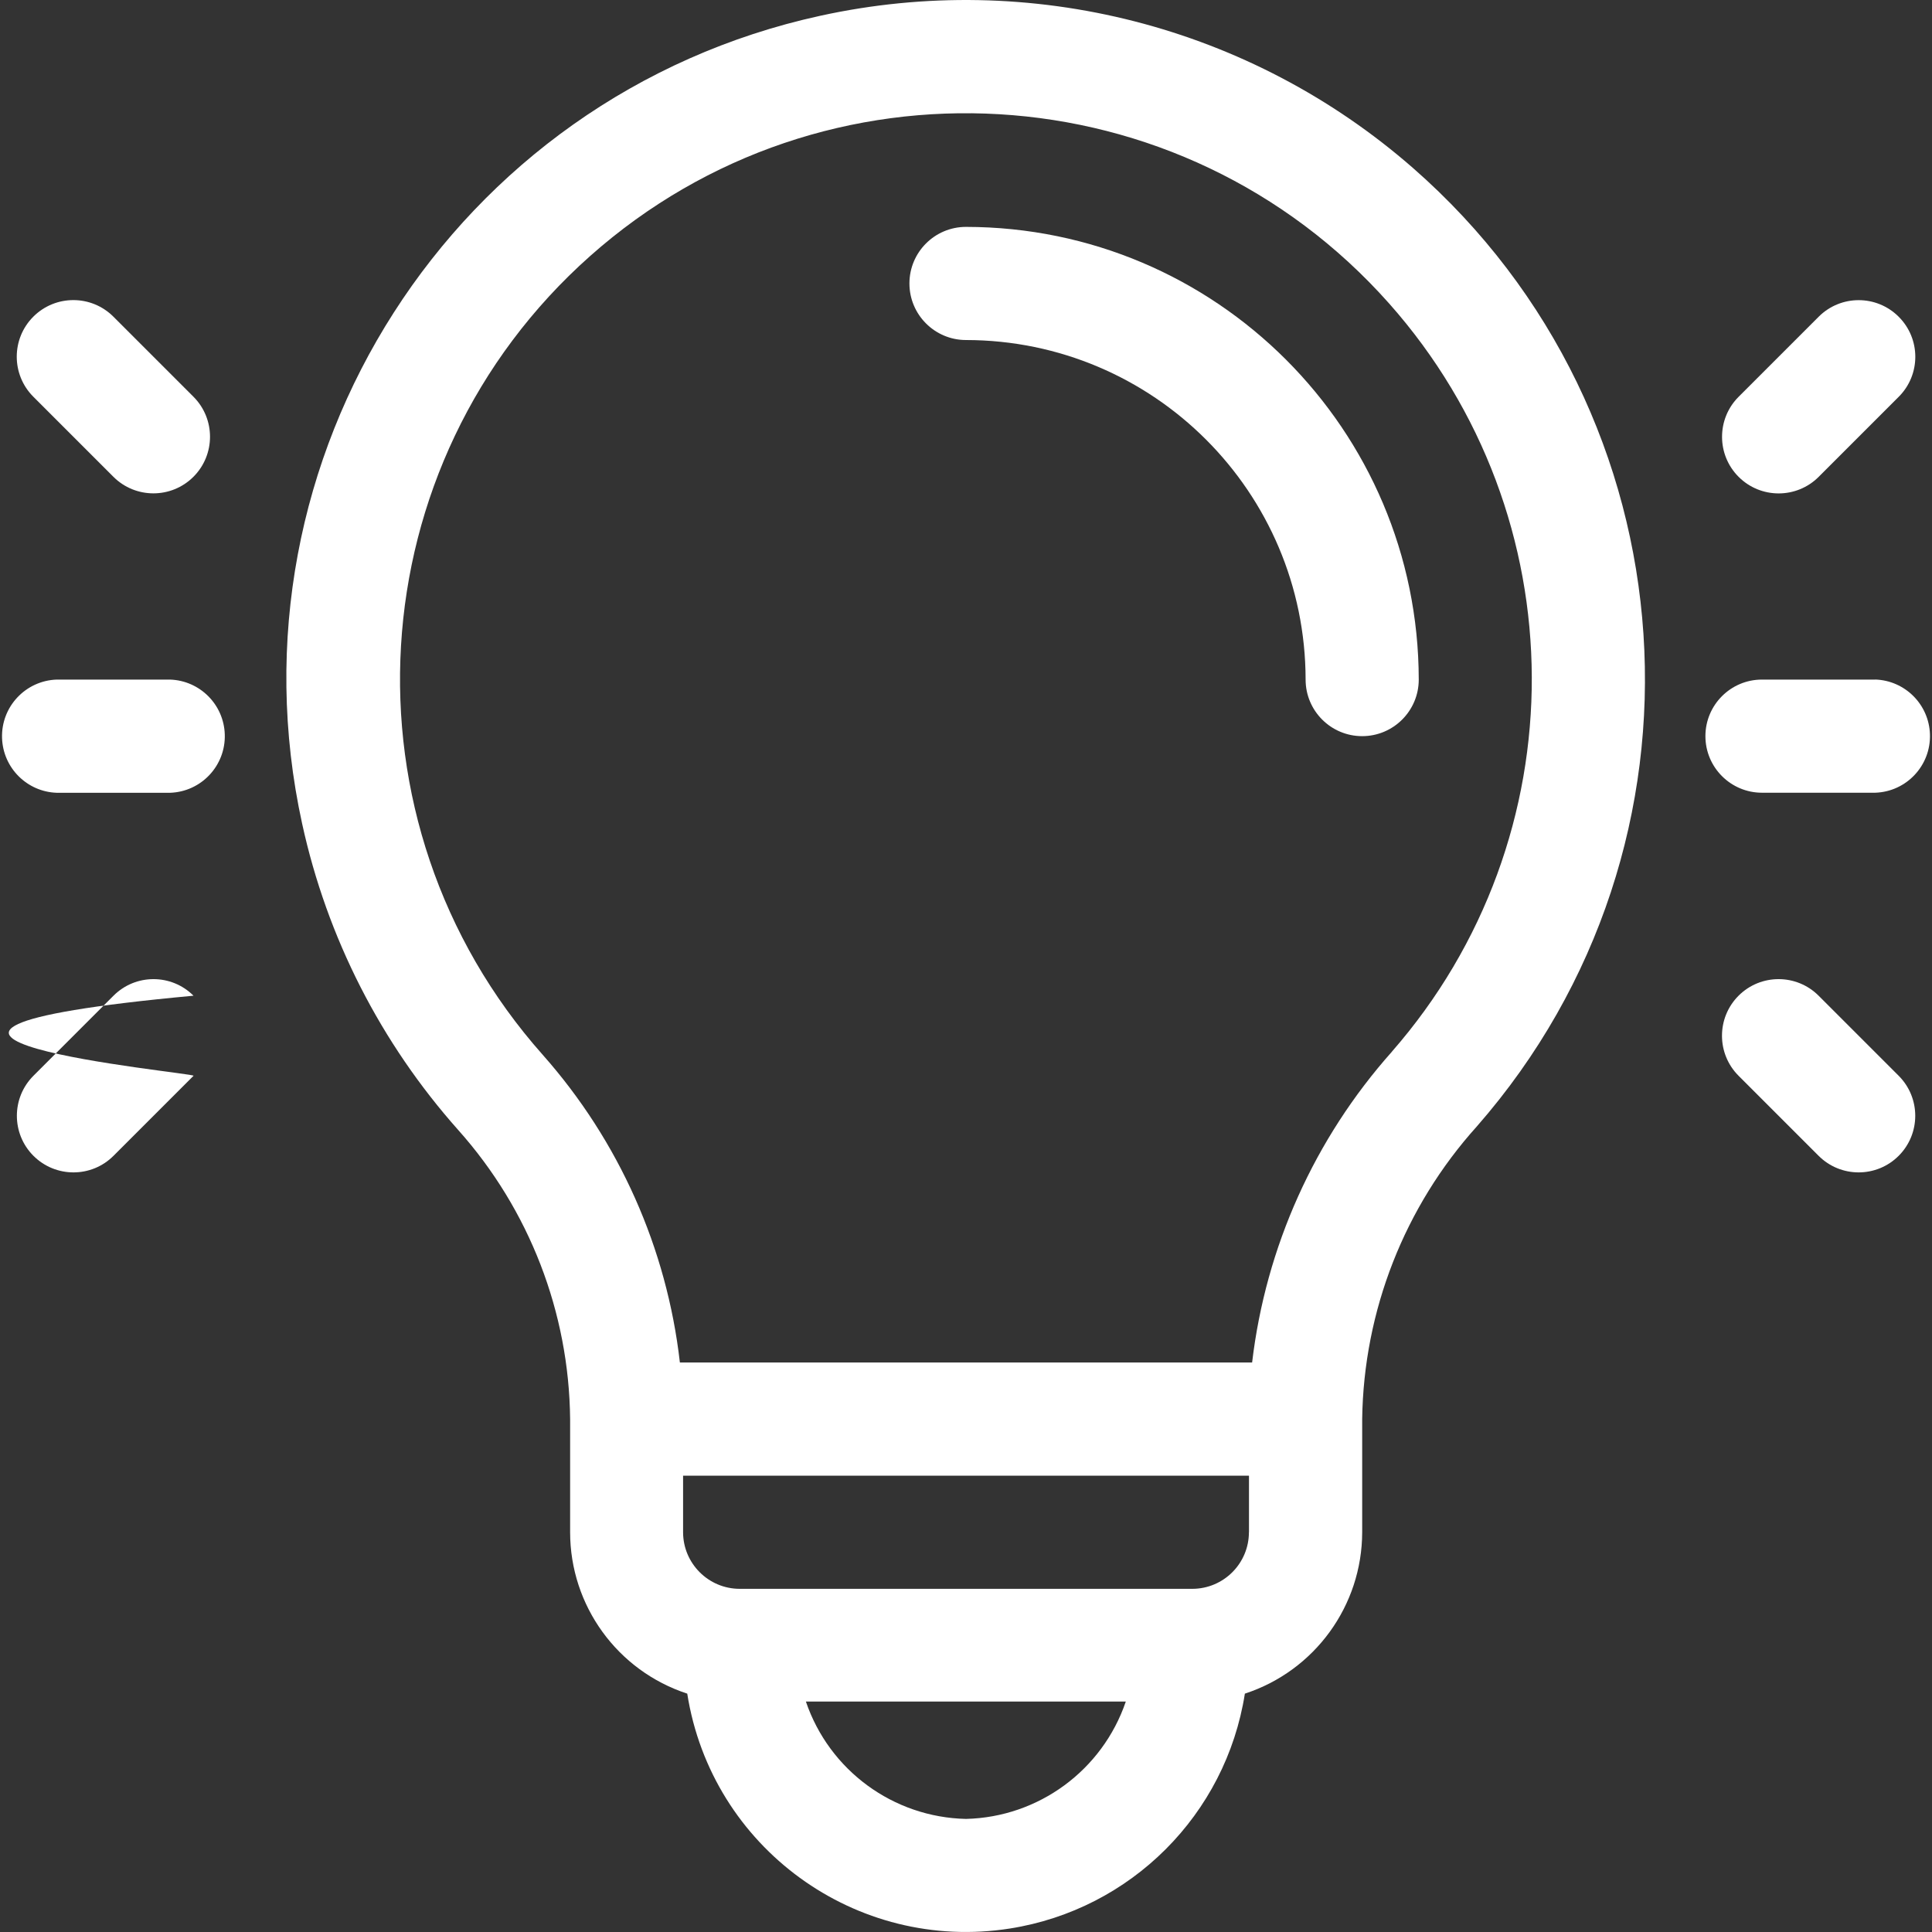 <?xml version="1.0" encoding="UTF-8"?><svg id="uuid-2c5aa10f-9992-4e5c-a24e-6ad0613f8efa" xmlns="http://www.w3.org/2000/svg" width="32" height="32" viewBox="0 0 32 32"><rect x="0" y="0" width="32" height="32" fill="#333333" stroke="none"/><defs><style>.uuid-01bdfb7b-5192-4c8e-8976-cae80bed694e{fill:#fff;}</style></defs><g id="uuid-434d7897-89c6-4565-98d6-0aac0dbaef76"><g id="uuid-e7dcd060-5d9c-487f-a7e4-732c2b64c37e"><g id="uuid-a98bcff2-d2d0-4cd8-b148-8242ee91e963"><path id="uuid-ddeb819c-f70b-45f4-a581-5c2d860e357f" class="uuid-01bdfb7b-5192-4c8e-8976-cae80bed694e" d="m16,3.758c-.518,0-.937.42-.937.937s.42.937.937.937h0c3.105.003,5.621,2.519,5.625,5.624,0,.518.42.937.937.937s.937-.42.937-.937c-.005-4.139-3.36-7.494-7.499-7.498Z"/></g></g><g id="uuid-1583ca57-96ee-42fd-9e7b-46c6bff78e1e"><g id="uuid-baacee9f-a75b-4d45-816f-c2f59818ec2f"><path id="uuid-f0729fab-9136-4e61-adc0-b08bfd2cf479" class="uuid-01bdfb7b-5192-4c8e-8976-cae80bed694e" d="m13.583.262C7.518,1.589,3.678,7.582,5.005,13.646c.412,1.885,1.303,3.631,2.586,5.072,1.176,1.318,1.834,3.018,1.852,4.785v1.875c0,1.217.783,2.296,1.94,2.674.402,2.55,2.795,4.292,5.346,3.89,2.003-.316,3.575-1.887,3.89-3.89,1.157-.378,1.941-1.456,1.943-2.673v-1.876c.025-1.792.7-3.515,1.9-4.847,4.091-4.675,3.618-11.781-1.057-15.872C20.716.432,17.071-.504,13.583.262Zm2.416,29.865c-1.204-.027-2.263-.803-2.651-1.944h5.299c-.388,1.139-1.445,1.915-2.647,1.944Zm4.687-4.749c0,.517-.419.937-.937.938h-7.498c-.517-.001-.936-.42-.937-.937v-.937h9.373v.936Zm2.367-7.957c-1.28,1.438-2.088,3.234-2.314,5.146h-9.478c-.216-1.891-1.008-3.669-2.27-5.094-3.438-3.87-3.087-9.794.783-13.232,3.87-3.438,9.794-3.087,13.232.783,3.136,3.531,3.156,8.843.046,12.397h.002Z"/></g></g><g id="uuid-d450f71f-a09d-4a66-8eff-752c4c3f70cc"><g id="uuid-85af4397-562e-4305-b308-723772b6df50"><path id="uuid-02c94587-8e26-4acc-87e9-108ebeb075d6" class="uuid-01bdfb7b-5192-4c8e-8976-cae80bed694e" d="m2.816,11.256H.941c-.518.017-.924.45-.907.968.016.494.413.891.907.907h1.875c.518-.017.924-.45.907-.968-.016-.494-.413-.891-.907-.907Z"/></g></g><g id="uuid-d5a9384f-ef0a-4718-bf0d-6a6a26e46756"><g id="uuid-b30169e4-7c20-4fa5-96b4-9c8210b042ce"><path id="uuid-8e89c702-83de-436d-a729-7b647c791260" class="uuid-01bdfb7b-5192-4c8e-8976-cae80bed694e" d="m3.204,6.571l-1.326-1.326c-.366-.366-.96-.366-1.326,0-.366.366-.366.96,0,1.326l1.326,1.326c.366.366.96.366,1.326,0s.366-.96,0-1.326Z"/></g></g><g id="uuid-2c80ff5d-9eb9-4ec2-935e-d07ec2248a7f"><g id="uuid-cfdad9be-d43d-4347-a21c-52cf28e06a96"><path id="uuid-88c32ff4-9a5f-4fbb-a48d-b607a20ccf90" class="uuid-01bdfb7b-5192-4c8e-8976-cae80bed694e" d="m3.205,16.492c-.366-.366-.959-.366-1.325,0,0,0,0,0,0,0l-1.326,1.326c-.366.366-.366.96,0,1.326.366.366.96.366,1.326,0l1.326-1.326c.004-.053-6.887-.689,0-1.326Z"/></g></g><g id="uuid-db21384c-75a2-4617-b1d7-22db28ff191e"><g id="uuid-4759da62-6a95-4140-b4e7-93395c31f582"><path id="uuid-e754487d-118c-4cad-890b-0dd7aa03d16a" class="uuid-01bdfb7b-5192-4c8e-8976-cae80bed694e" d="m31.059,11.256h-1.875c-.518,0-.937.42-.937.937s.42.937.937.937h1.875c.518-.017.924-.45.907-.968-.016-.494-.413-.891-.907-.907Z"/></g></g><g id="uuid-6a0cac84-eed3-4261-a04f-5e93d30ed8fb"><g id="uuid-f75c570c-48c4-4d85-b03c-1ebf78e02da2"><path id="uuid-b90266b4-2457-4e2b-b50d-912bdf95a657" class="uuid-01bdfb7b-5192-4c8e-8976-cae80bed694e" d="m31.448,5.246c-.366-.366-.959-.366-1.325,0,0,0,0,0,0,0l-1.326,1.326c-.366.366-.366.96,0,1.326.366.366.96.366,1.326,0l1.326-1.326c.366-.366.366-.959,0-1.325,0,0,0,0,0,0Z"/></g></g><g id="uuid-773a0236-57f0-40e3-b94a-d98822503b8a"><g id="uuid-4bc053c1-7791-48e5-812e-c1f2631749e0"><path id="uuid-4c5d460e-b5ff-42cc-9108-73d157316510" class="uuid-01bdfb7b-5192-4c8e-8976-cae80bed694e" d="m31.448,17.818l-1.326-1.326c-.366-.366-.96-.366-1.326,0s-.366.96,0,1.326l1.326,1.326c.366.366.96.366,1.326,0s.366-.96,0-1.326Z"/></g></g></g></svg>